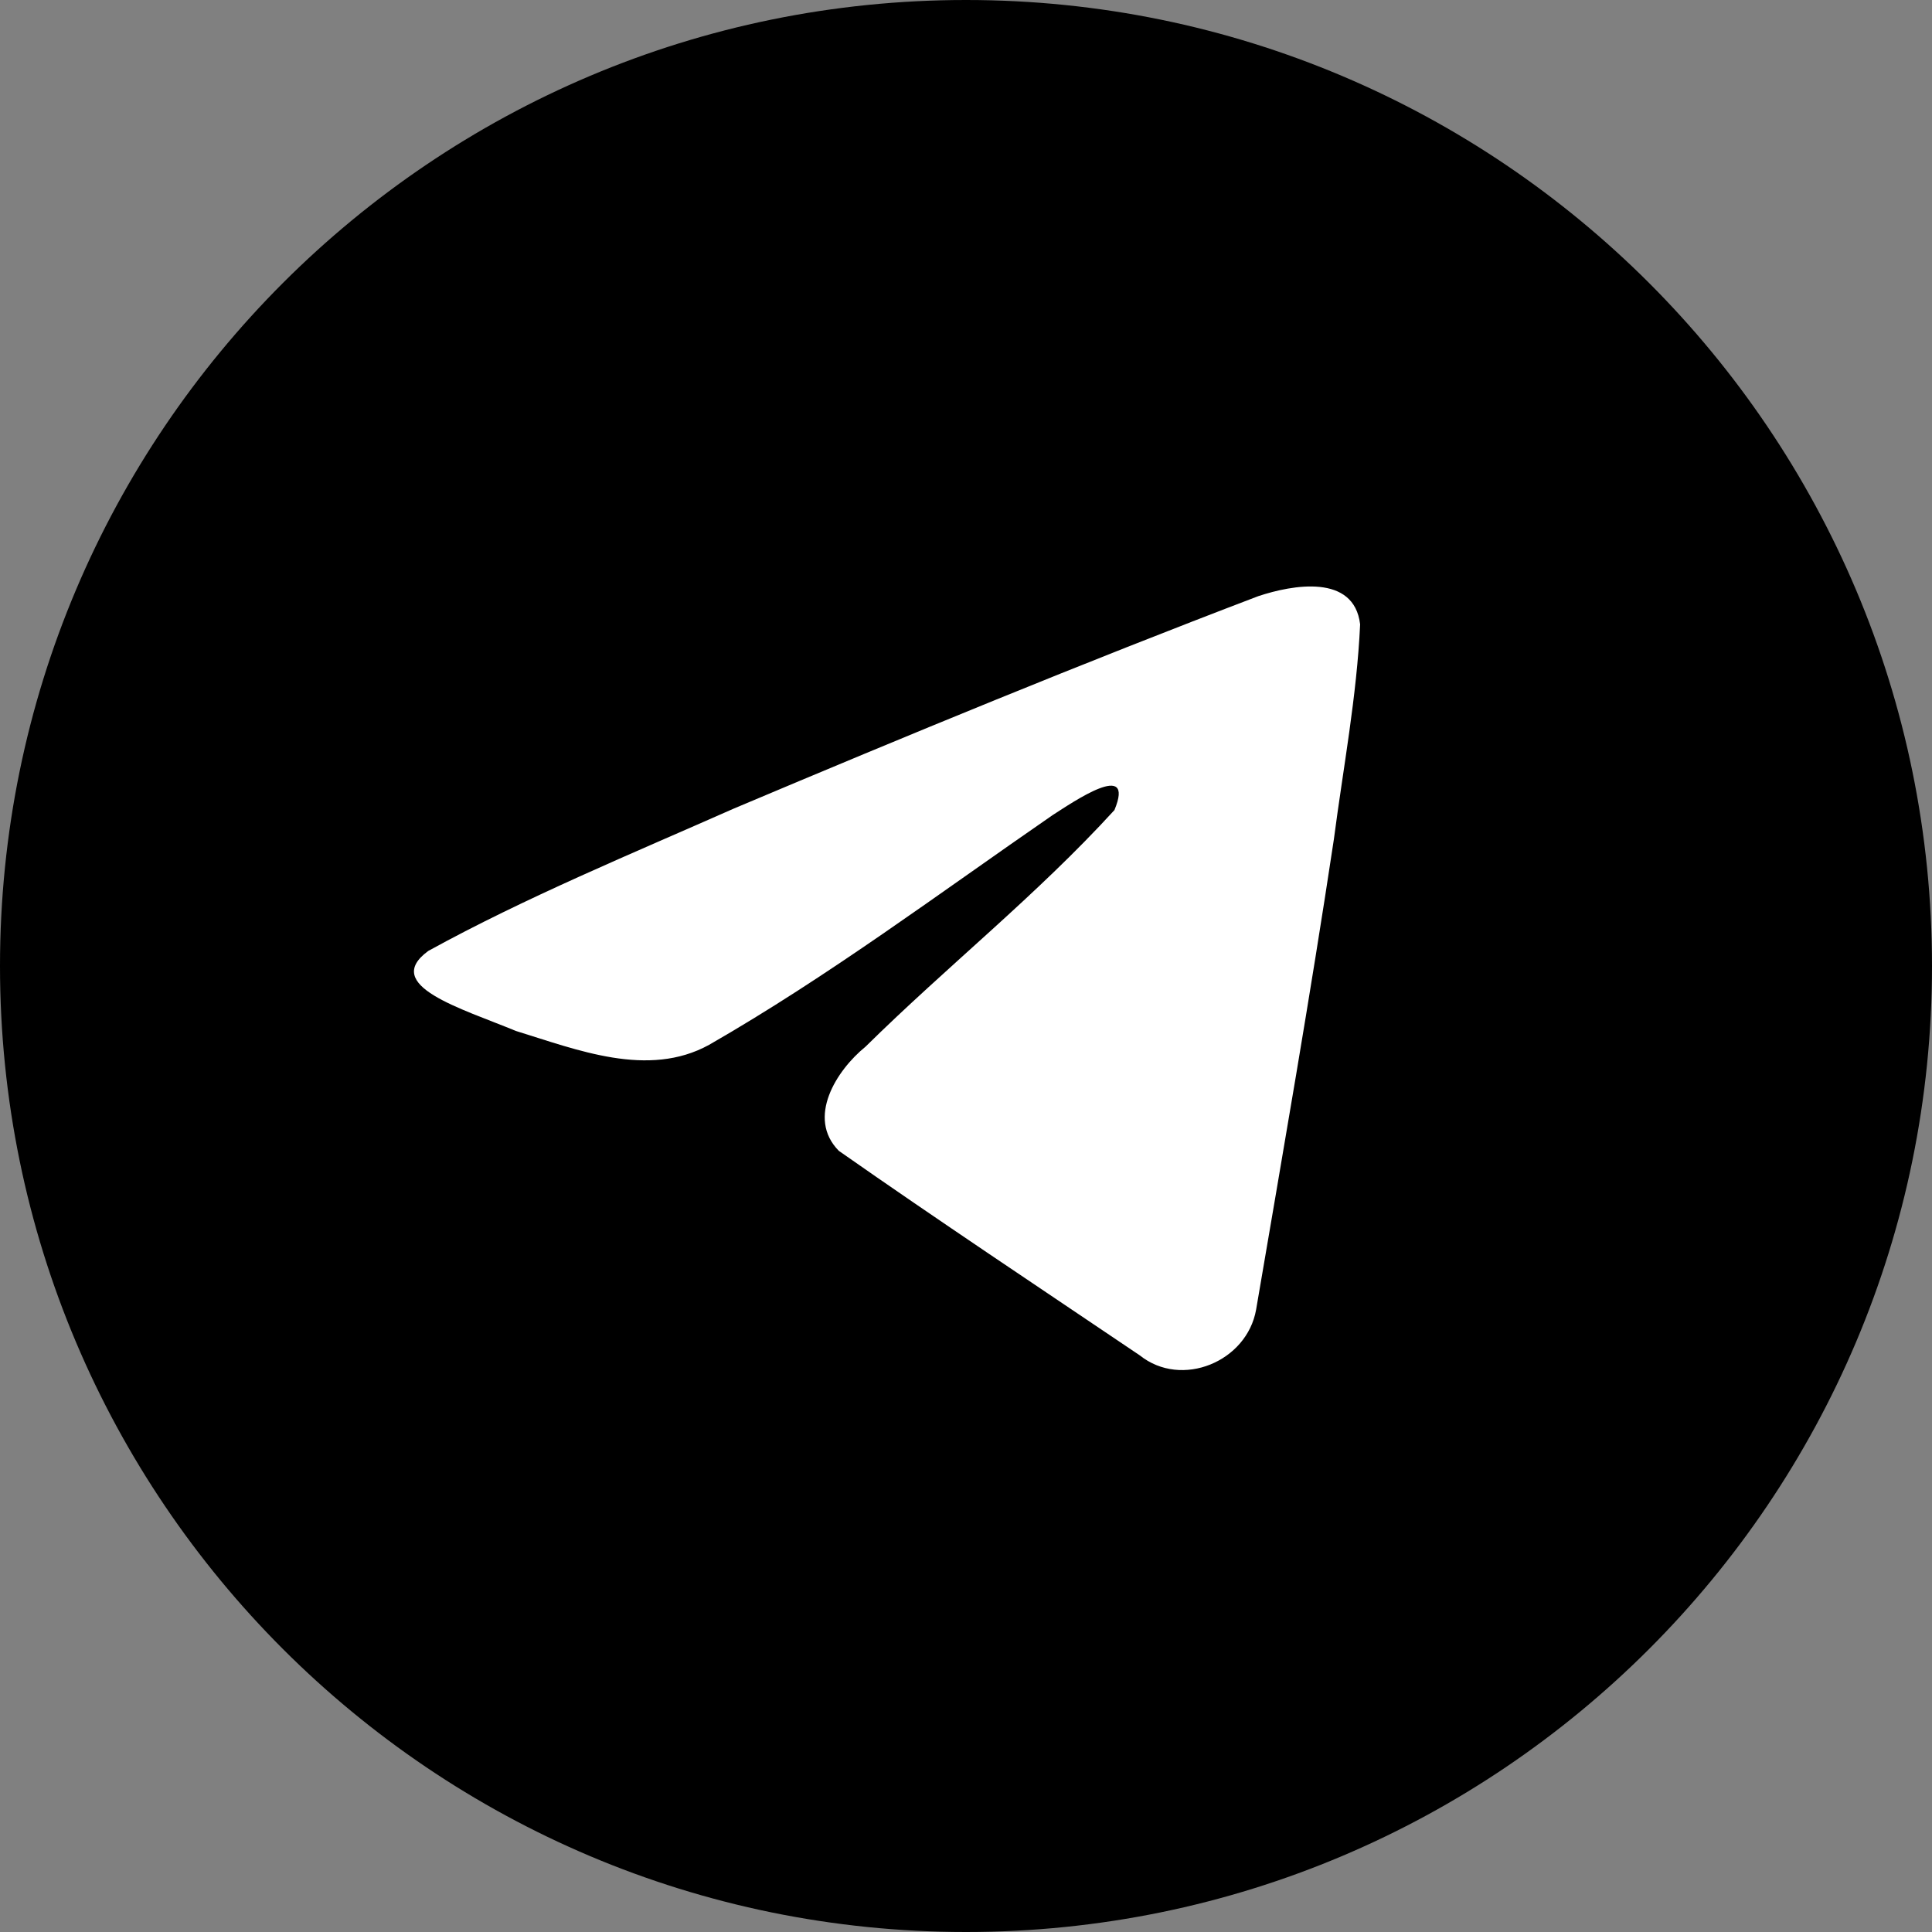 <svg width="24" height="24" viewBox="0 0 24 24" fill="none" xmlns="http://www.w3.org/2000/svg">
<rect x="0" y="0" width="24" height="24" fill="#808080" stroke="none"/>
<g clip-path="url(#clip0_5172_311617)">
<path d="M12 24C18.627 24 24 18.627 24 12C24 5.373 18.627 0 12 0C5.373 0 0 5.373 0 12C0 18.627 5.373 24 12 24Z" fill="black"/>
<path d="M5.32 11.813C6.522 11.151 7.865 10.598 9.119 10.043C11.276 9.133 13.442 8.239 15.63 7.406C16.056 7.264 16.821 7.125 16.896 7.756C16.855 8.649 16.686 9.537 16.57 10.425C16.276 12.377 15.936 14.322 15.604 16.268C15.49 16.916 14.678 17.252 14.159 16.837C12.91 15.994 11.652 15.159 10.42 14.296C10.016 13.886 10.39 13.296 10.751 13.003C11.779 11.99 12.87 11.129 13.844 10.063C14.107 9.428 13.33 9.963 13.074 10.127C11.666 11.098 10.293 12.127 8.809 12.979C8.051 13.397 7.167 13.04 6.409 12.807C5.73 12.526 4.734 12.242 5.32 11.813Z" fill="white"/>
</g>
<defs>
<clipPath id="clip0_5172_311617">
<rect width="24" height="24" fill="white"/>
</clipPath>
</defs>
</svg>
